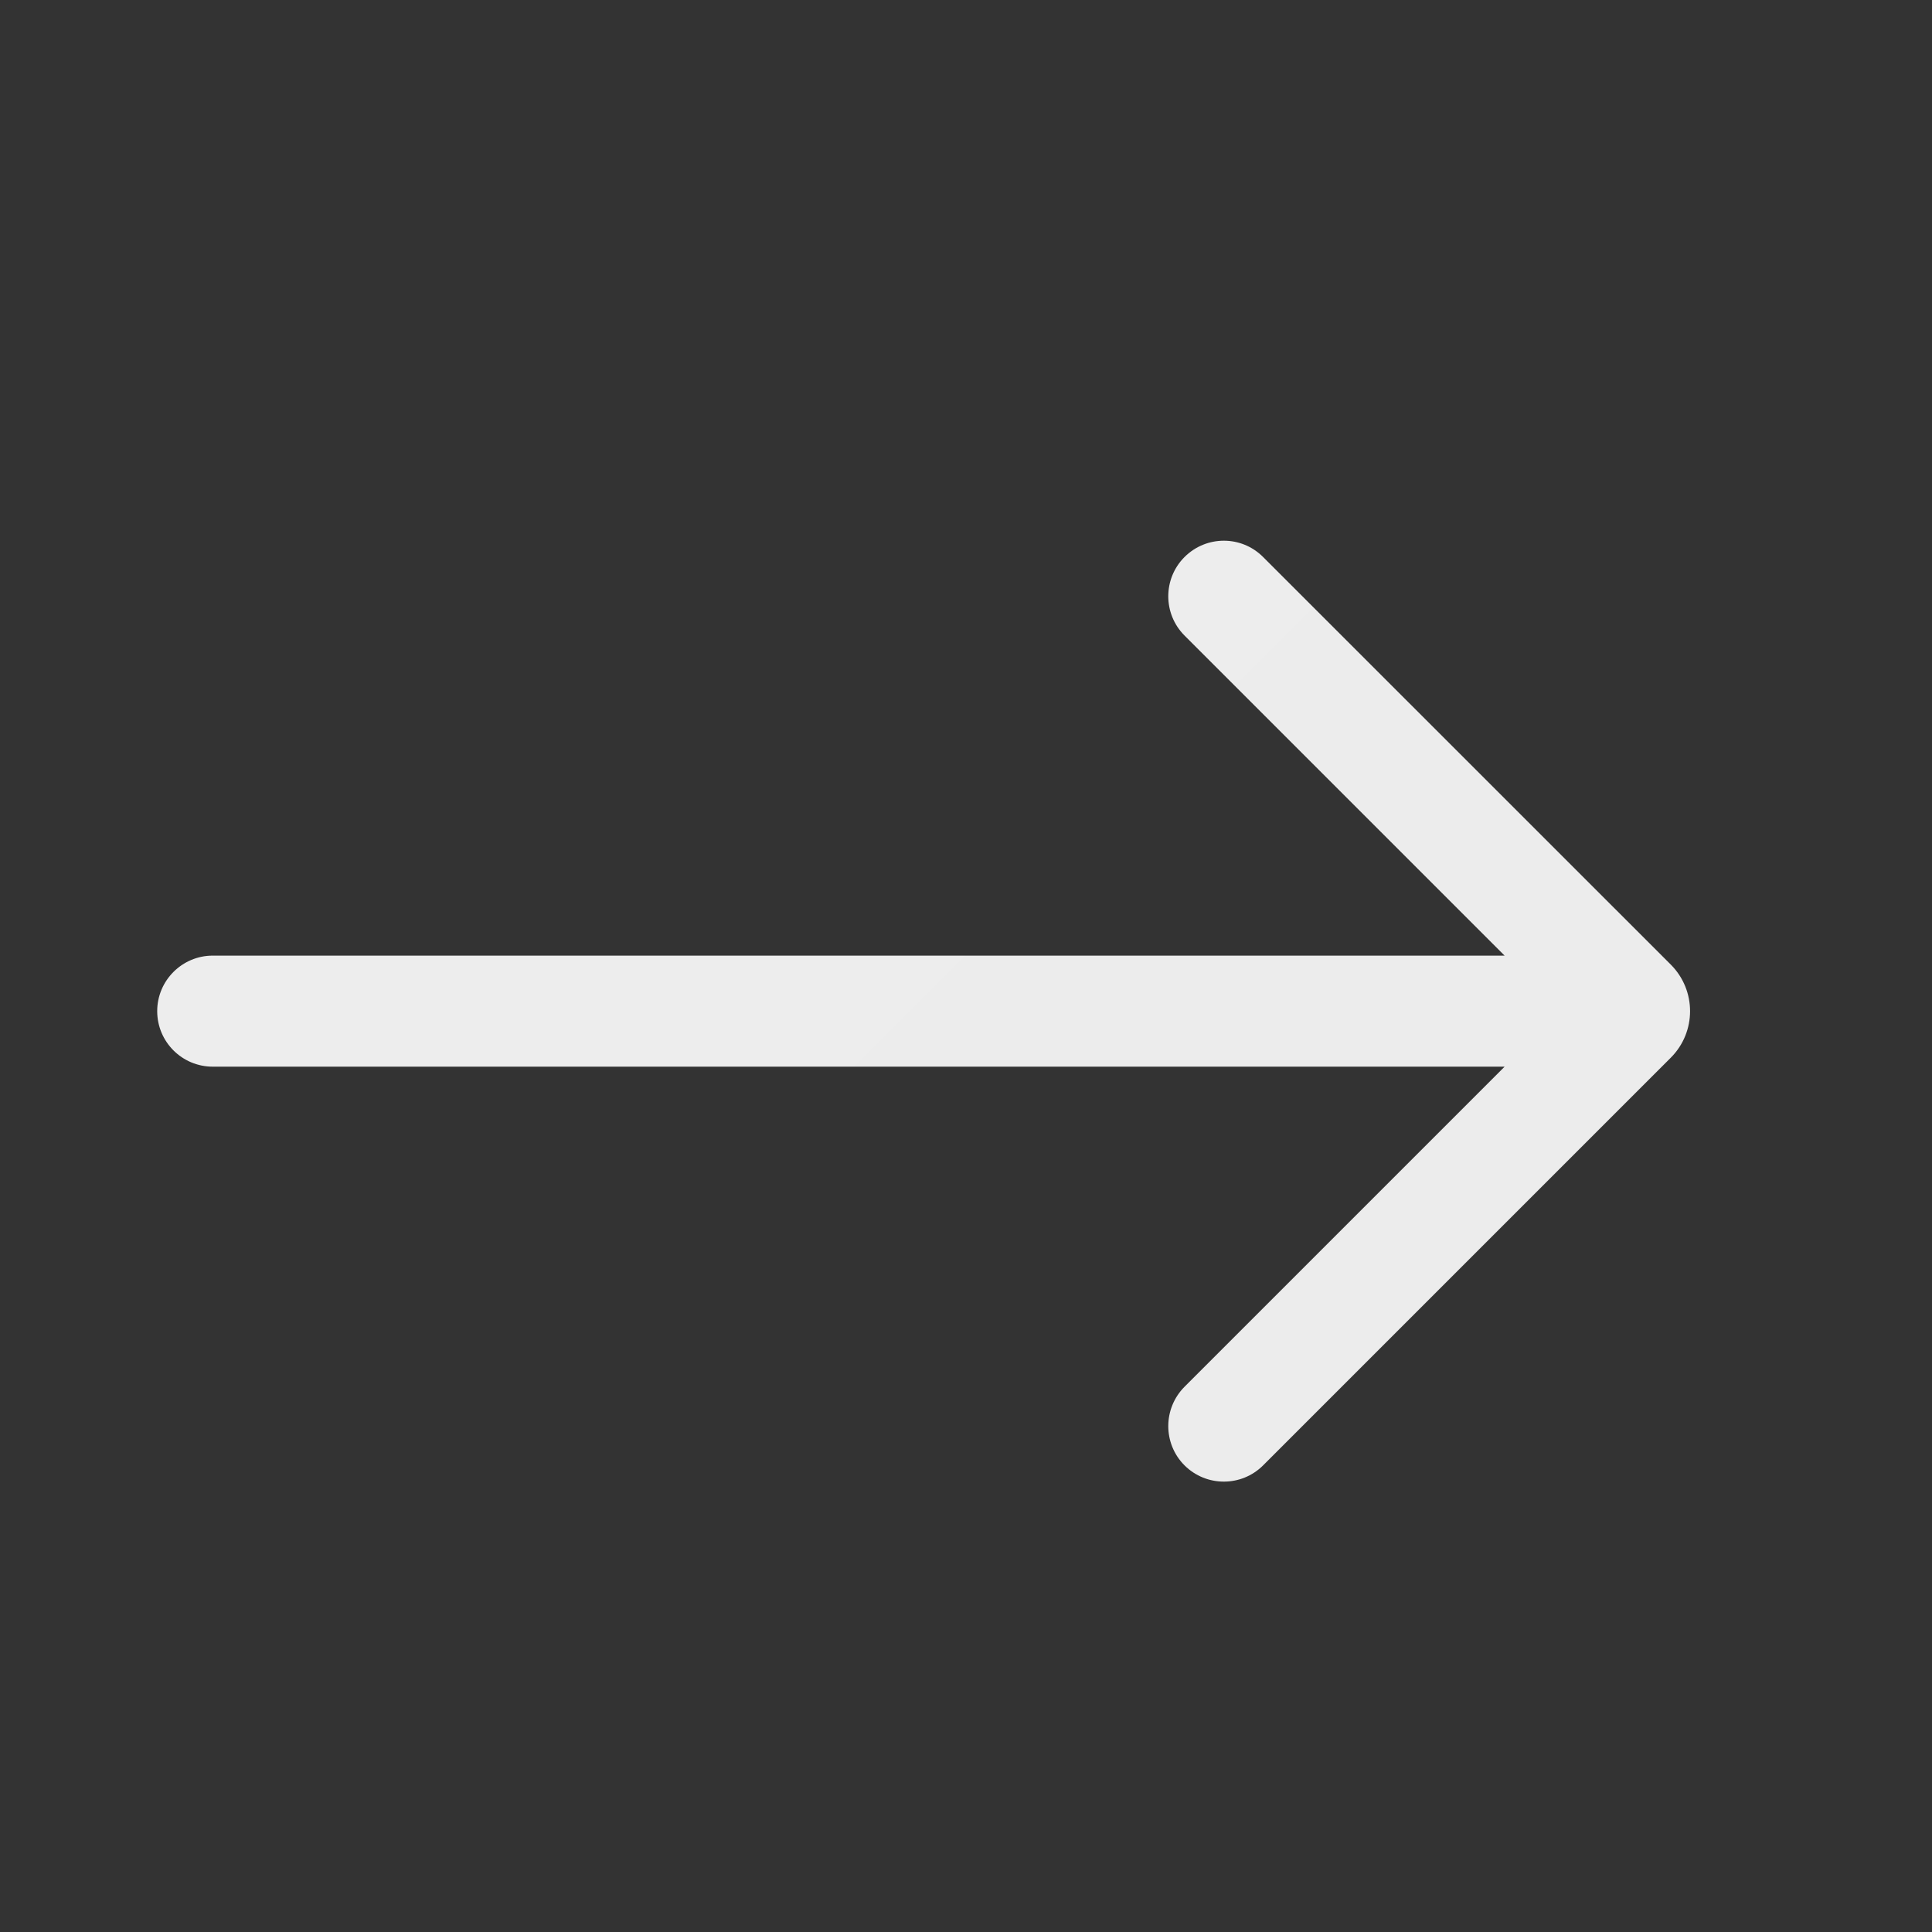 <?xml version="1.0" encoding="UTF-8"?> <svg xmlns="http://www.w3.org/2000/svg" width="19" height="19" viewBox="0 0 19 19" fill="none"><rect x="0" y="0" width="19" height="19" fill="#333333" stroke="none"/><mask id="mask0_434_80" style="mask-type:alpha" maskUnits="userSpaceOnUse" x="0" y="0" width="19" height="19"><rect width="19" height="19" fill="#D9D9D9"></rect></mask><g mask="url(#mask0_434_80)"><path d="M2.092 9.398C1.791 9.398 1.546 9.643 1.546 9.944V9.944C1.546 10.246 1.791 10.49 2.092 10.49L14.797 10.49L11.649 13.638C11.436 13.852 11.436 14.198 11.649 14.411V14.411C11.863 14.624 12.209 14.624 12.422 14.411L16.431 10.402C16.684 10.149 16.684 9.739 16.431 9.486L12.422 5.478C12.209 5.264 11.863 5.264 11.649 5.478V5.478C11.436 5.691 11.436 6.037 11.649 6.25L14.797 9.398L2.092 9.398Z" fill="url(#paint0_linear_434_80)"></path></g><defs><linearGradient id="paint0_linear_434_80" x1="12.916" y1="13.916" x2="4.972" y2="5.972" gradientUnits="userSpaceOnUse"><stop stop-color="#ECECEC"></stop><stop offset="1" stop-color="#EDEDED"></stop></linearGradient></defs></svg> 